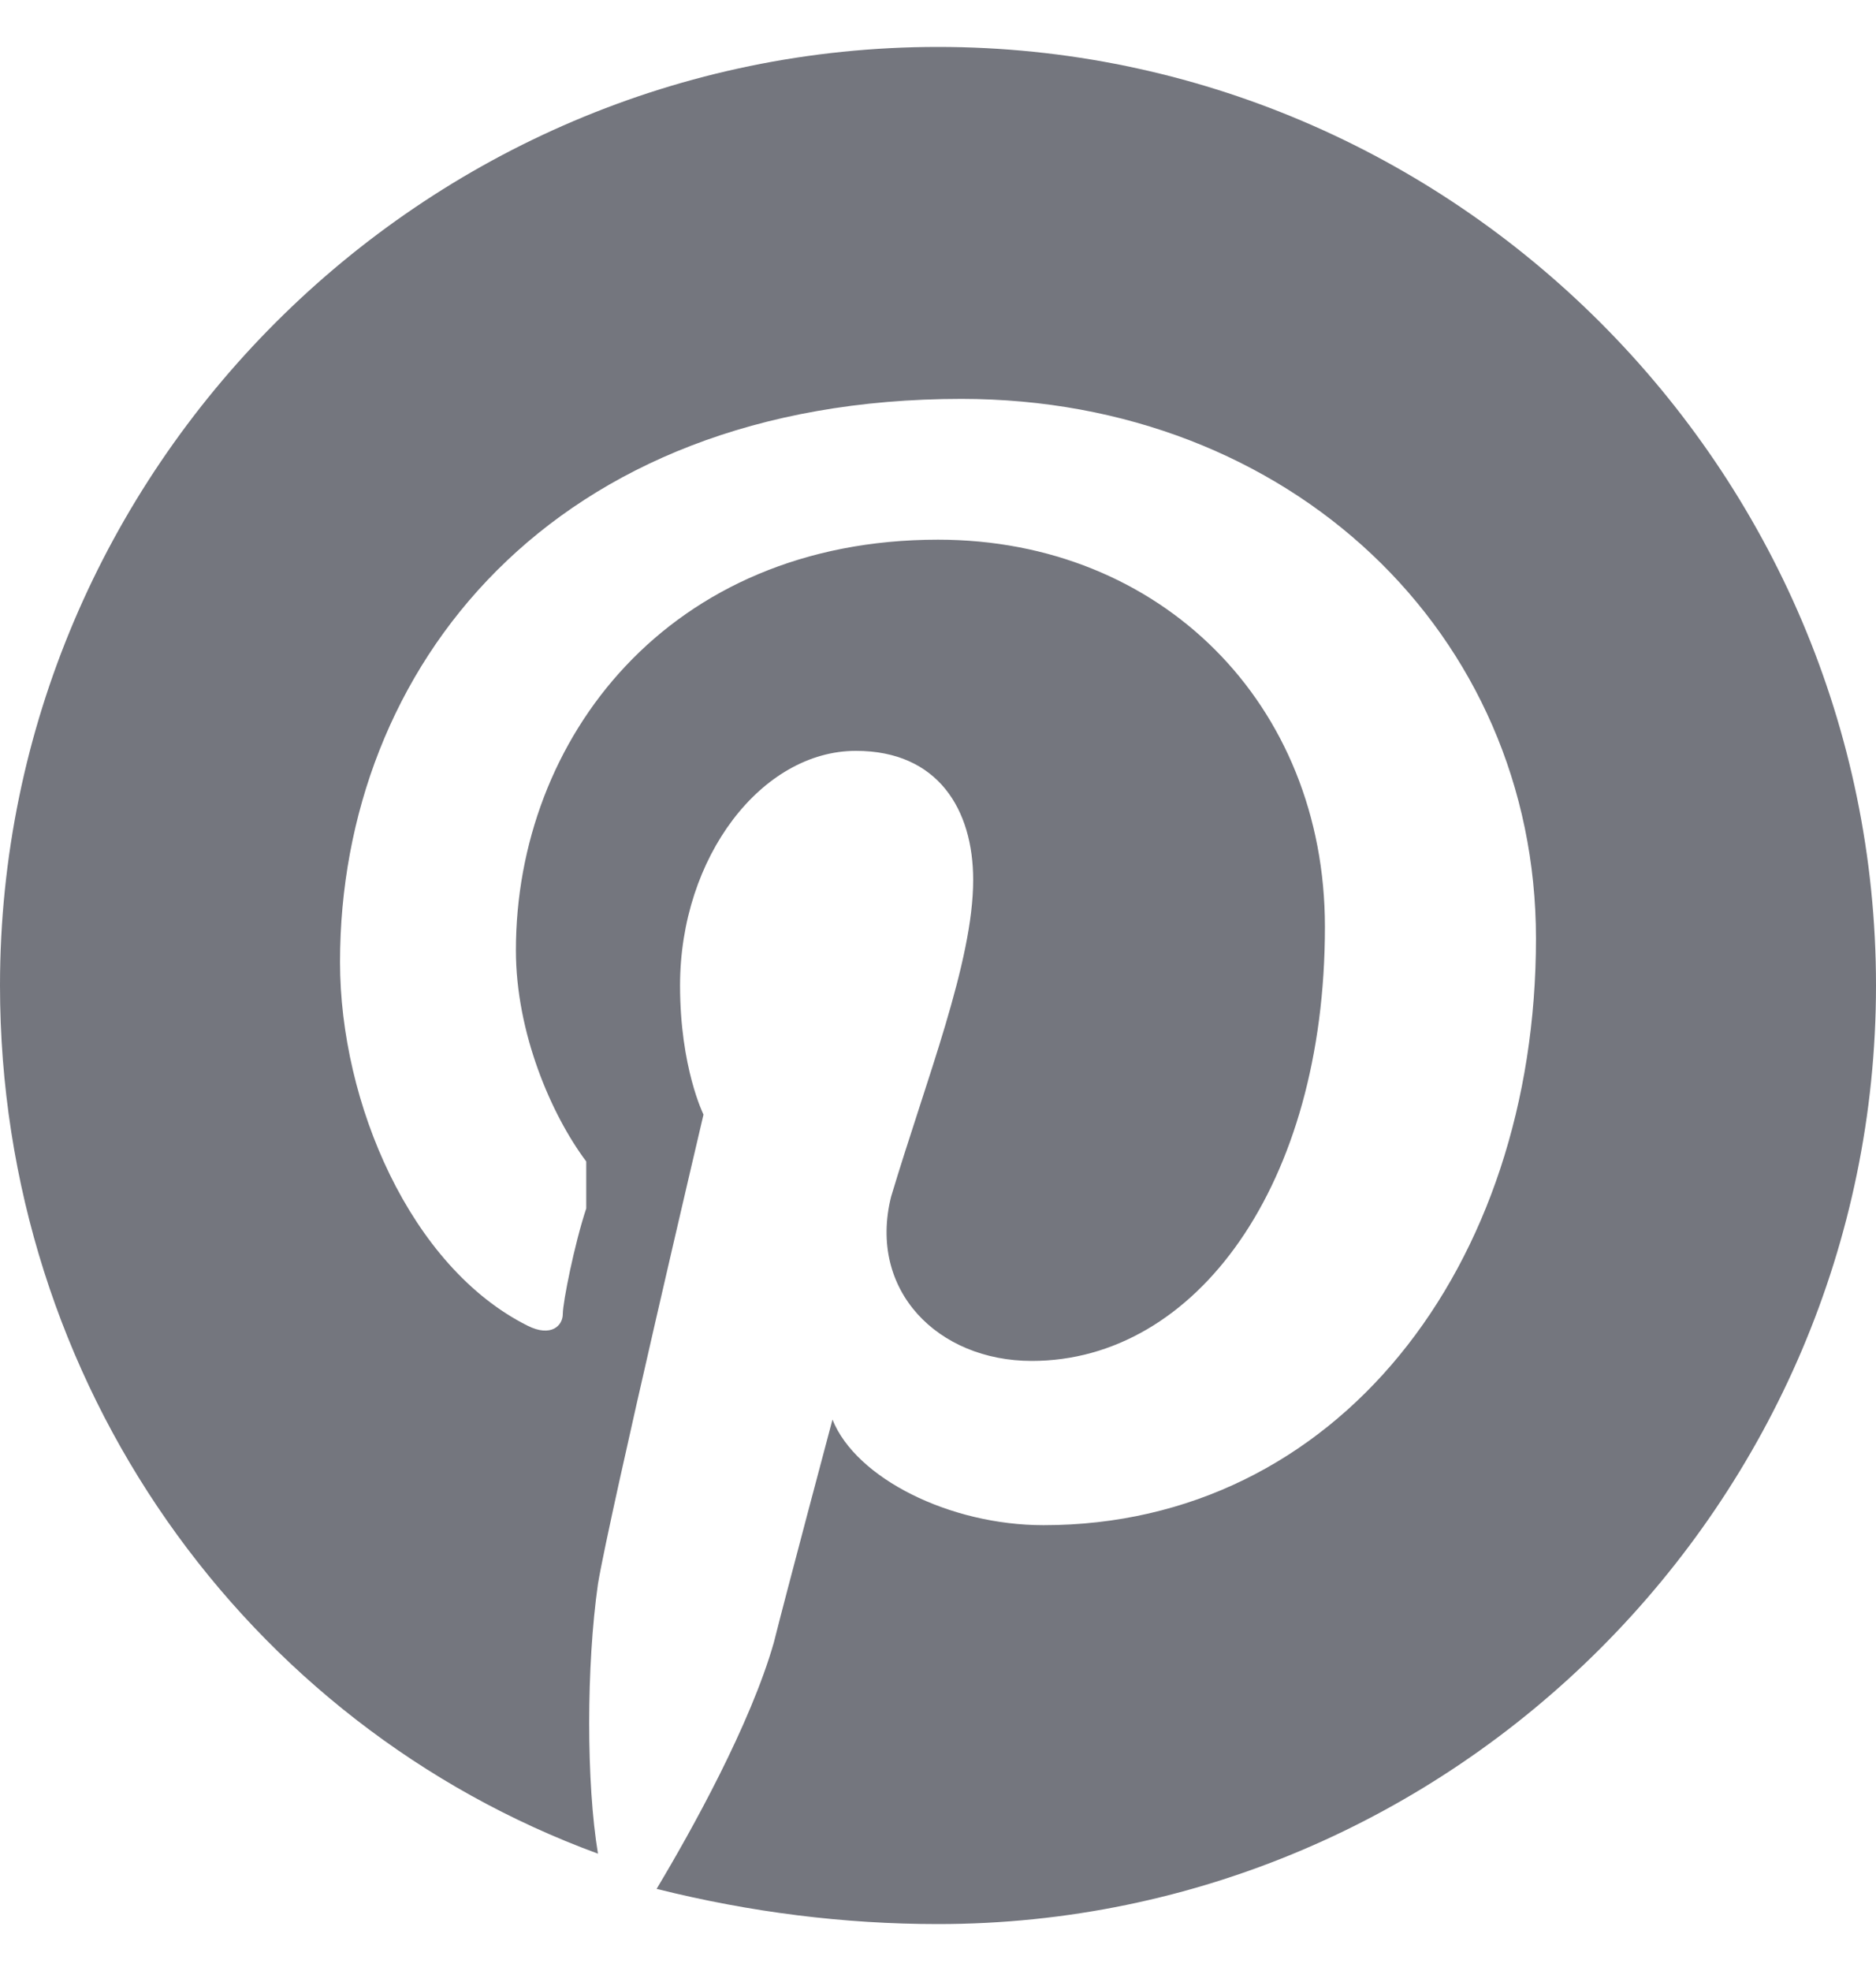 <svg width="20" height="21" viewBox="0 0 20 21" fill="none" xmlns="http://www.w3.org/2000/svg">
<path d="M10 0.5C4.5 0.5 0 5 0 10.5C0 14.75 2.625 18.375 6.375 19.75C6.25 19 6.25 17.75 6.375 16.875C6.5 16.125 7.5 11.875 7.5 11.875C7.5 11.875 7.25 11.375 7.25 10.5C7.25 9.125 8.125 8 9.125 8C10 8 10.375 8.625 10.375 9.375C10.375 10.25 9.875 11.5 9.5 12.75C9.25 13.75 10 14.5 11 14.5C12.75 14.5 14.125 12.625 14.125 9.875C14.125 7.5 12.375 5.75 10 5.75C7.125 5.75 5.5 7.875 5.5 10.125C5.5 11 5.875 11.875 6.25 12.375C6.25 12.625 6.25 12.75 6.25 12.875C6.125 13.25 6 13.875 6 14C6 14.125 5.875 14.25 5.625 14.125C4.375 13.5 3.625 11.75 3.625 10.25C3.625 7.125 5.875 4.25 10.25 4.25C13.75 4.25 16.375 6.75 16.375 10C16.375 13.5 14.25 16.25 11.125 16.25C10.125 16.25 9.125 15.75 8.875 15.125C8.875 15.125 8.375 17 8.25 17.5C8 18.375 7.375 19.5 7 20.125C8 20.375 9 20.5 10 20.5C15.5 20.5 20 16 20 10.5C20 5 15.5 0.5 10 0.5Z" fill="#74767E"/>
</svg>
